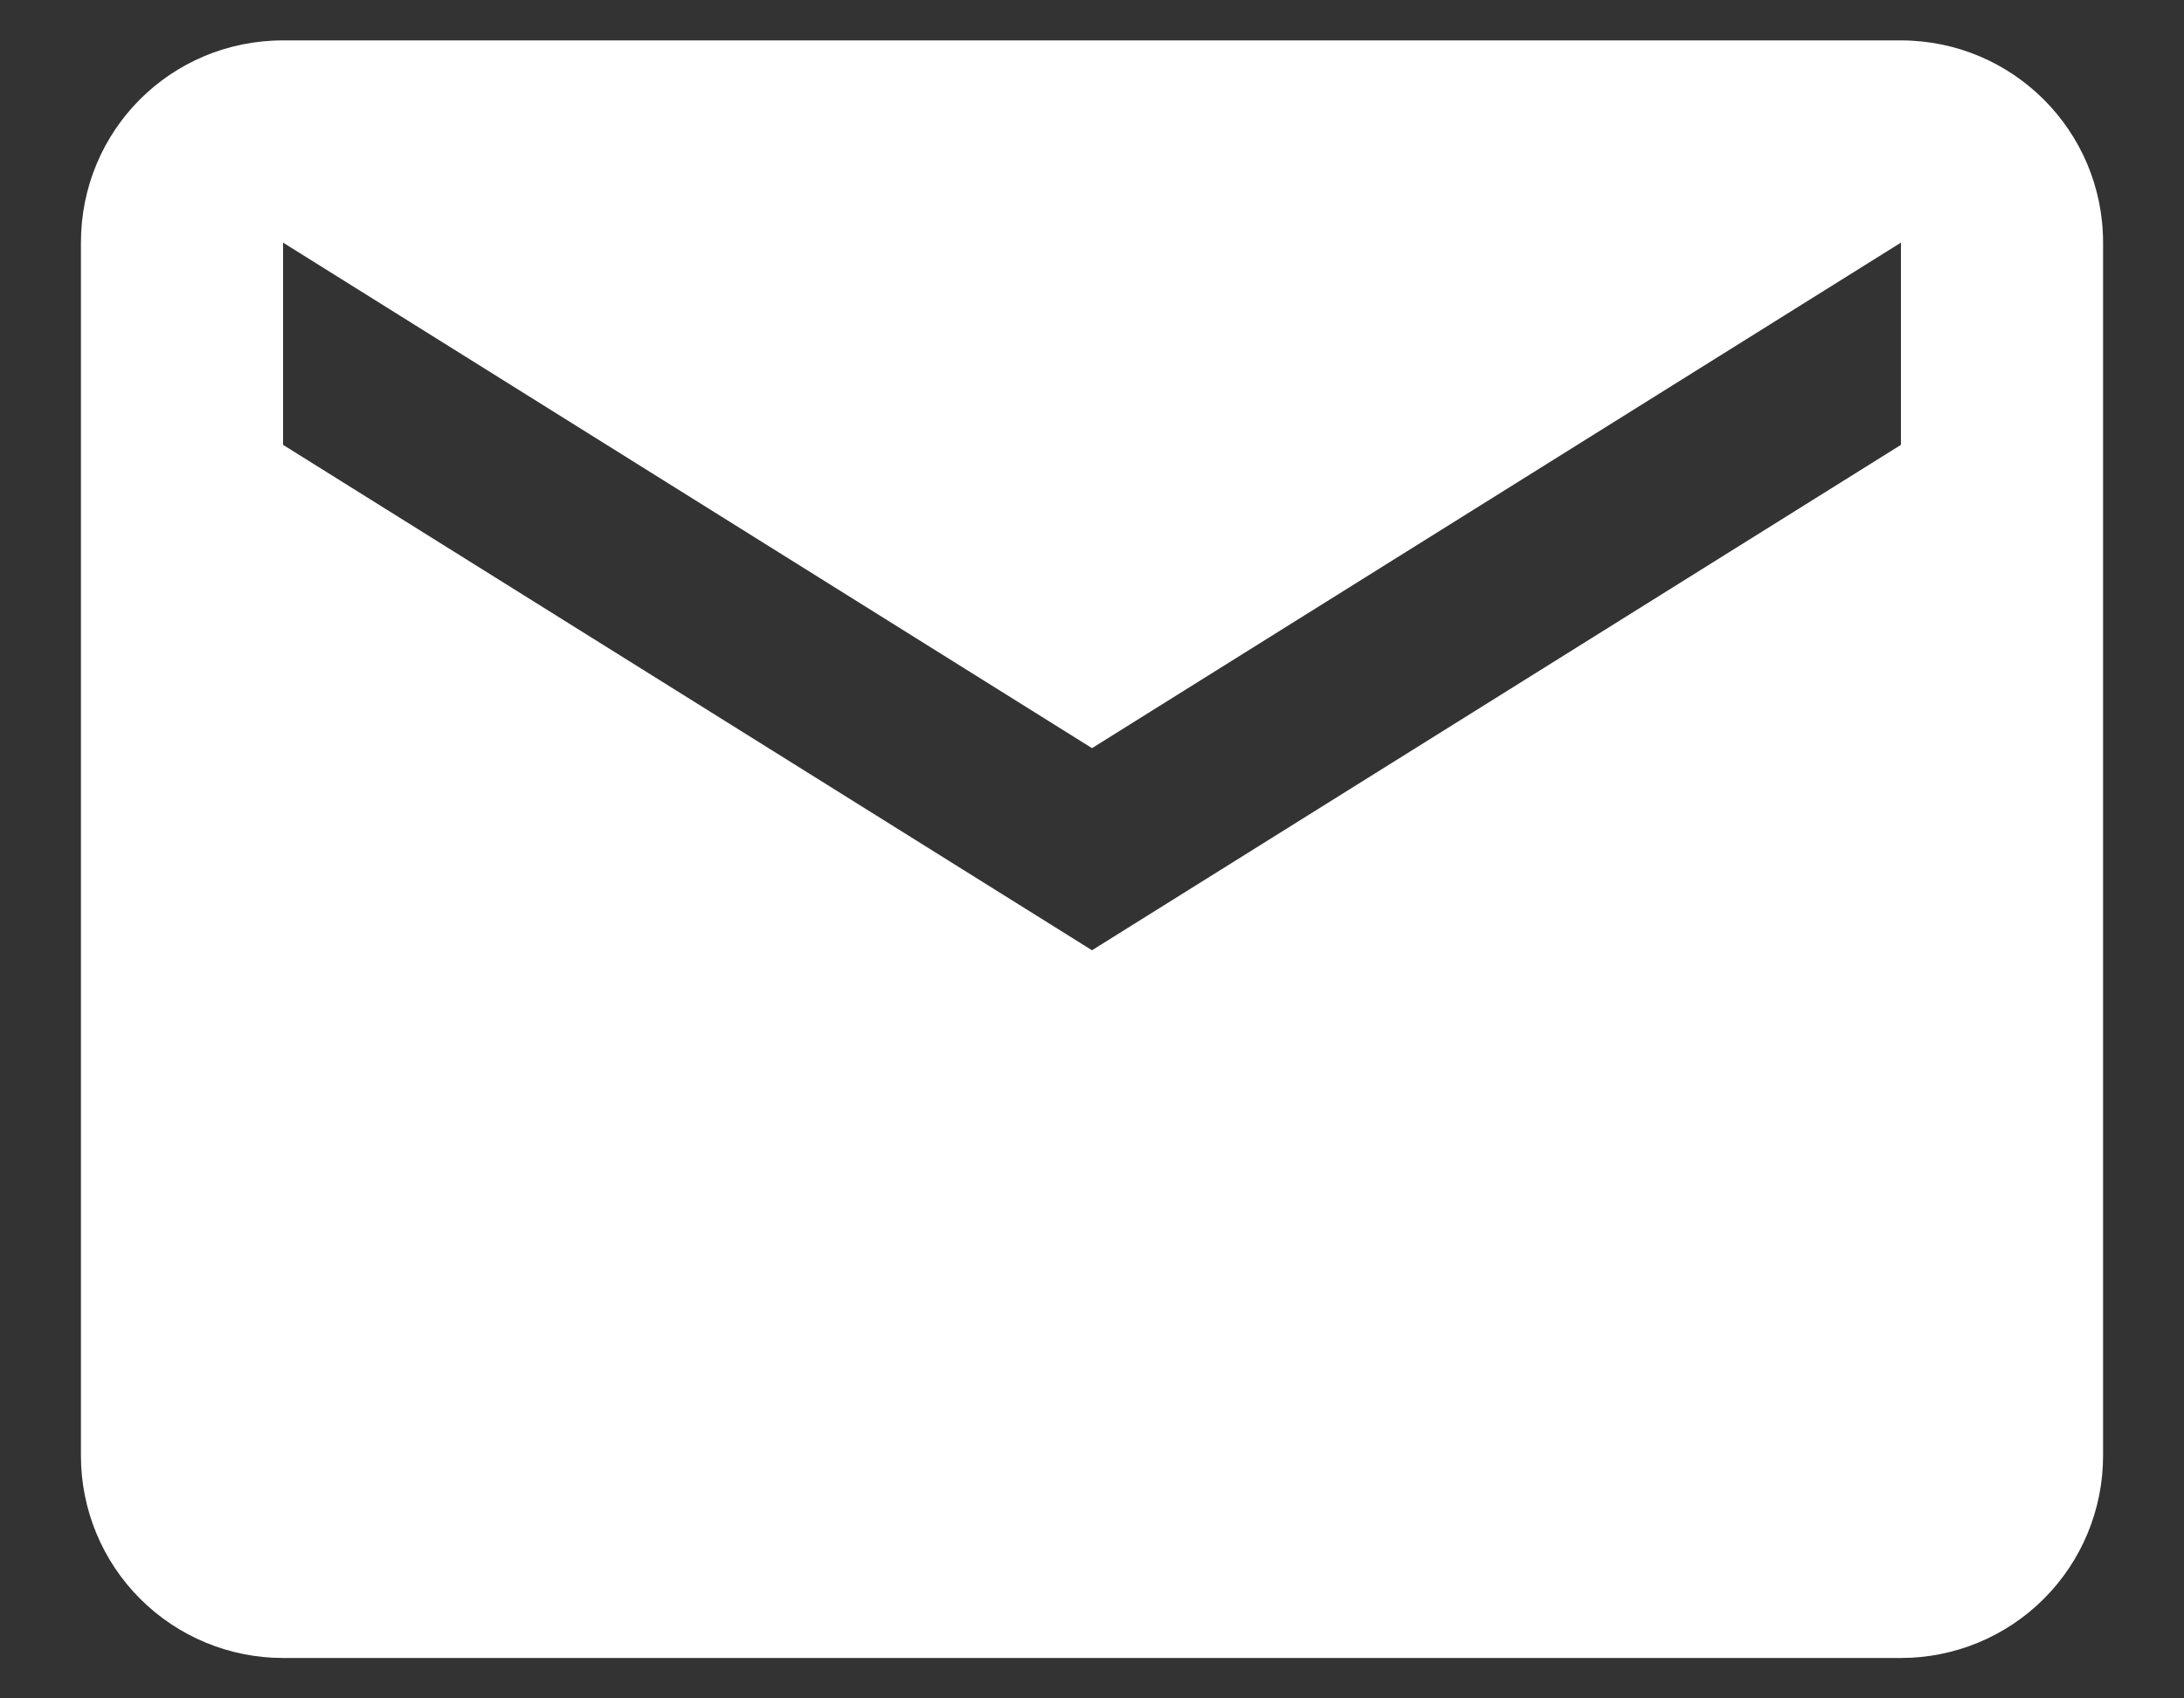 <svg width="18" height="14" viewBox="0 0 18 14" fill="none" xmlns="http://www.w3.org/2000/svg">
<rect x="0" y="0" width="18" height="14" fill="#333333" stroke="none"/>
<path d="M15.667 3.667L9 7.833L2.333 3.667V2L9 6.167L15.667 2V3.667ZM15.667 0.333H2.333C1.408 0.333 0.667 1.075 0.667 2V12C0.667 12.442 0.842 12.866 1.155 13.179C1.467 13.491 1.891 13.667 2.333 13.667H15.667C16.109 13.667 16.533 13.491 16.845 13.179C17.158 12.866 17.333 12.442 17.333 12V2C17.333 1.075 16.583 0.333 15.667 0.333Z" fill="white"/>
</svg>
